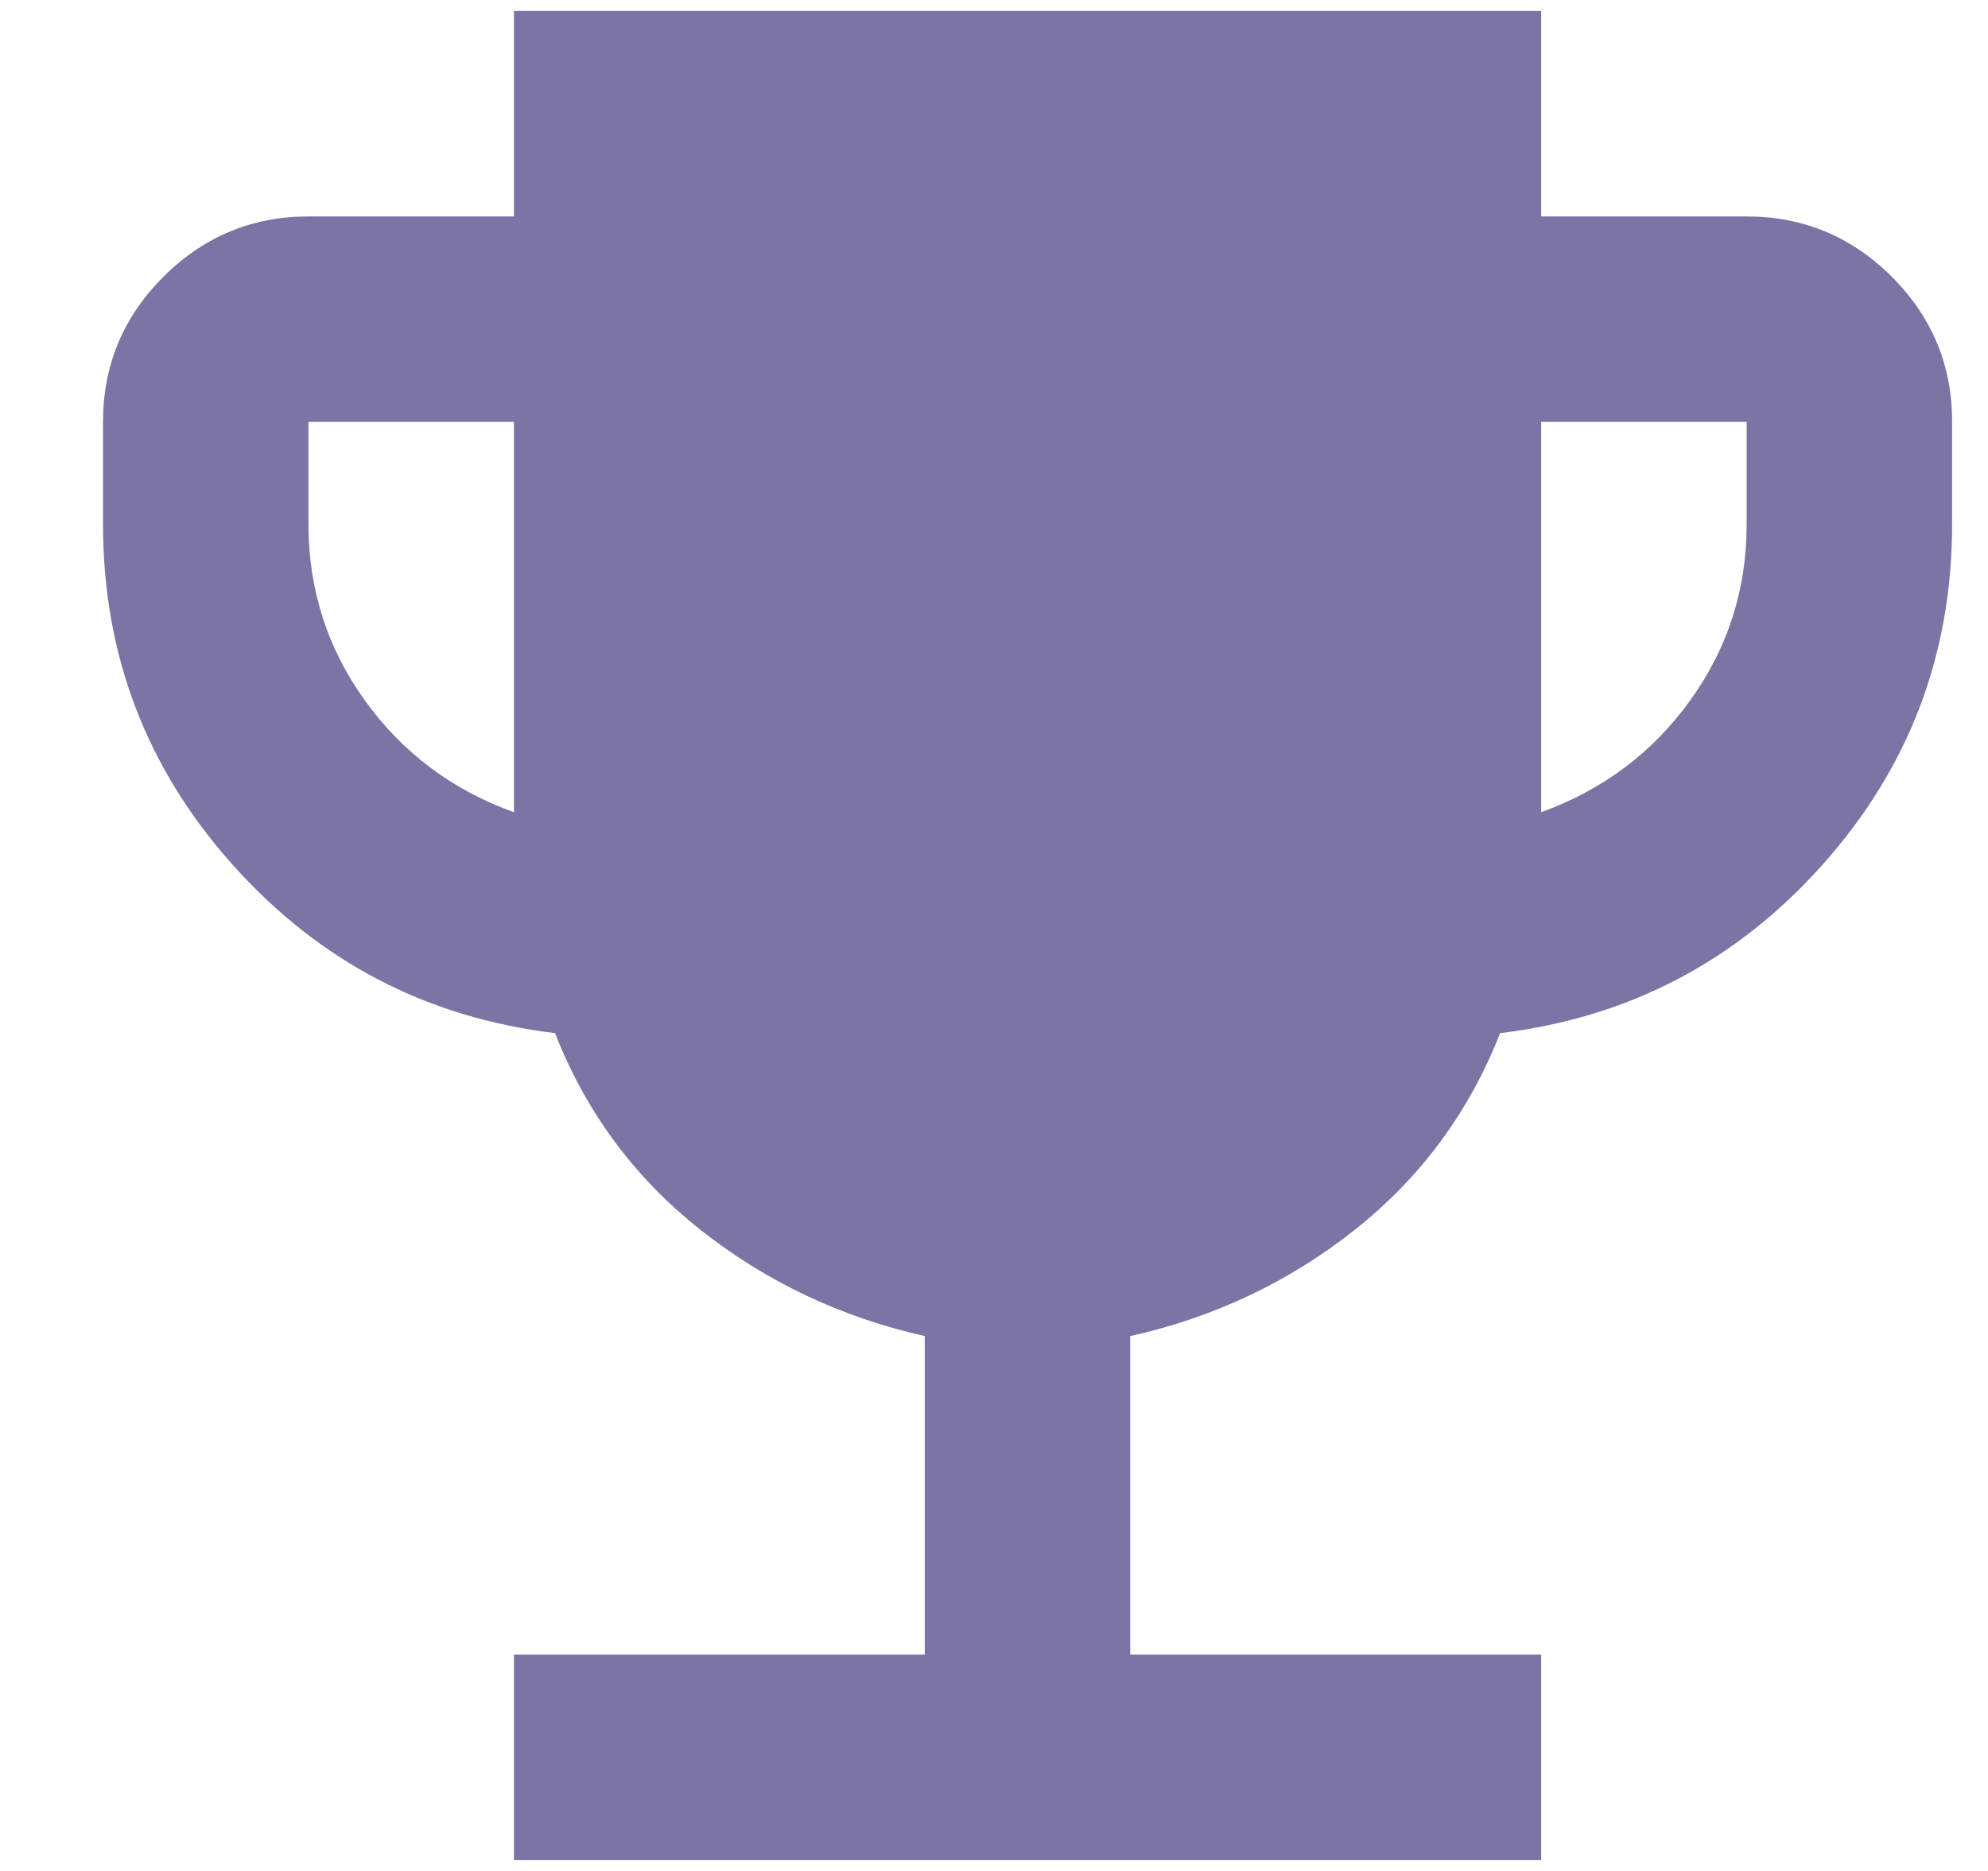 <svg width="17" height="16" viewBox="0 0 17 16" fill="none" xmlns="http://www.w3.org/2000/svg">
<path d="M4.395 15.906V14.149H7.908V11.426C7.191 11.265 6.551 10.961 5.987 10.515C5.424 10.069 5.01 9.509 4.746 8.835C3.648 8.703 2.729 8.223 1.99 7.396C1.251 6.57 0.881 5.599 0.881 4.486V3.608C0.881 3.124 1.053 2.711 1.397 2.367C1.742 2.023 2.155 1.851 2.638 1.851H4.395V0.094H13.179V1.851H14.936C15.419 1.851 15.833 2.023 16.178 2.367C16.522 2.712 16.694 3.125 16.693 3.608V4.486C16.693 5.599 16.323 6.569 15.584 7.396C14.844 8.224 13.925 8.703 12.828 8.835C12.564 9.508 12.151 10.068 11.588 10.515C11.024 10.962 10.383 11.266 9.665 11.426V14.149H13.179V15.906H4.395ZM4.395 6.946V3.608H2.638V4.486C2.638 5.042 2.799 5.544 3.121 5.991C3.443 6.438 3.867 6.756 4.395 6.946ZM13.179 6.946C13.706 6.755 14.131 6.437 14.453 5.99C14.775 5.543 14.936 5.042 14.936 4.486V3.608H13.179V6.946Z" fill="#7D74A6"/>
</svg>
